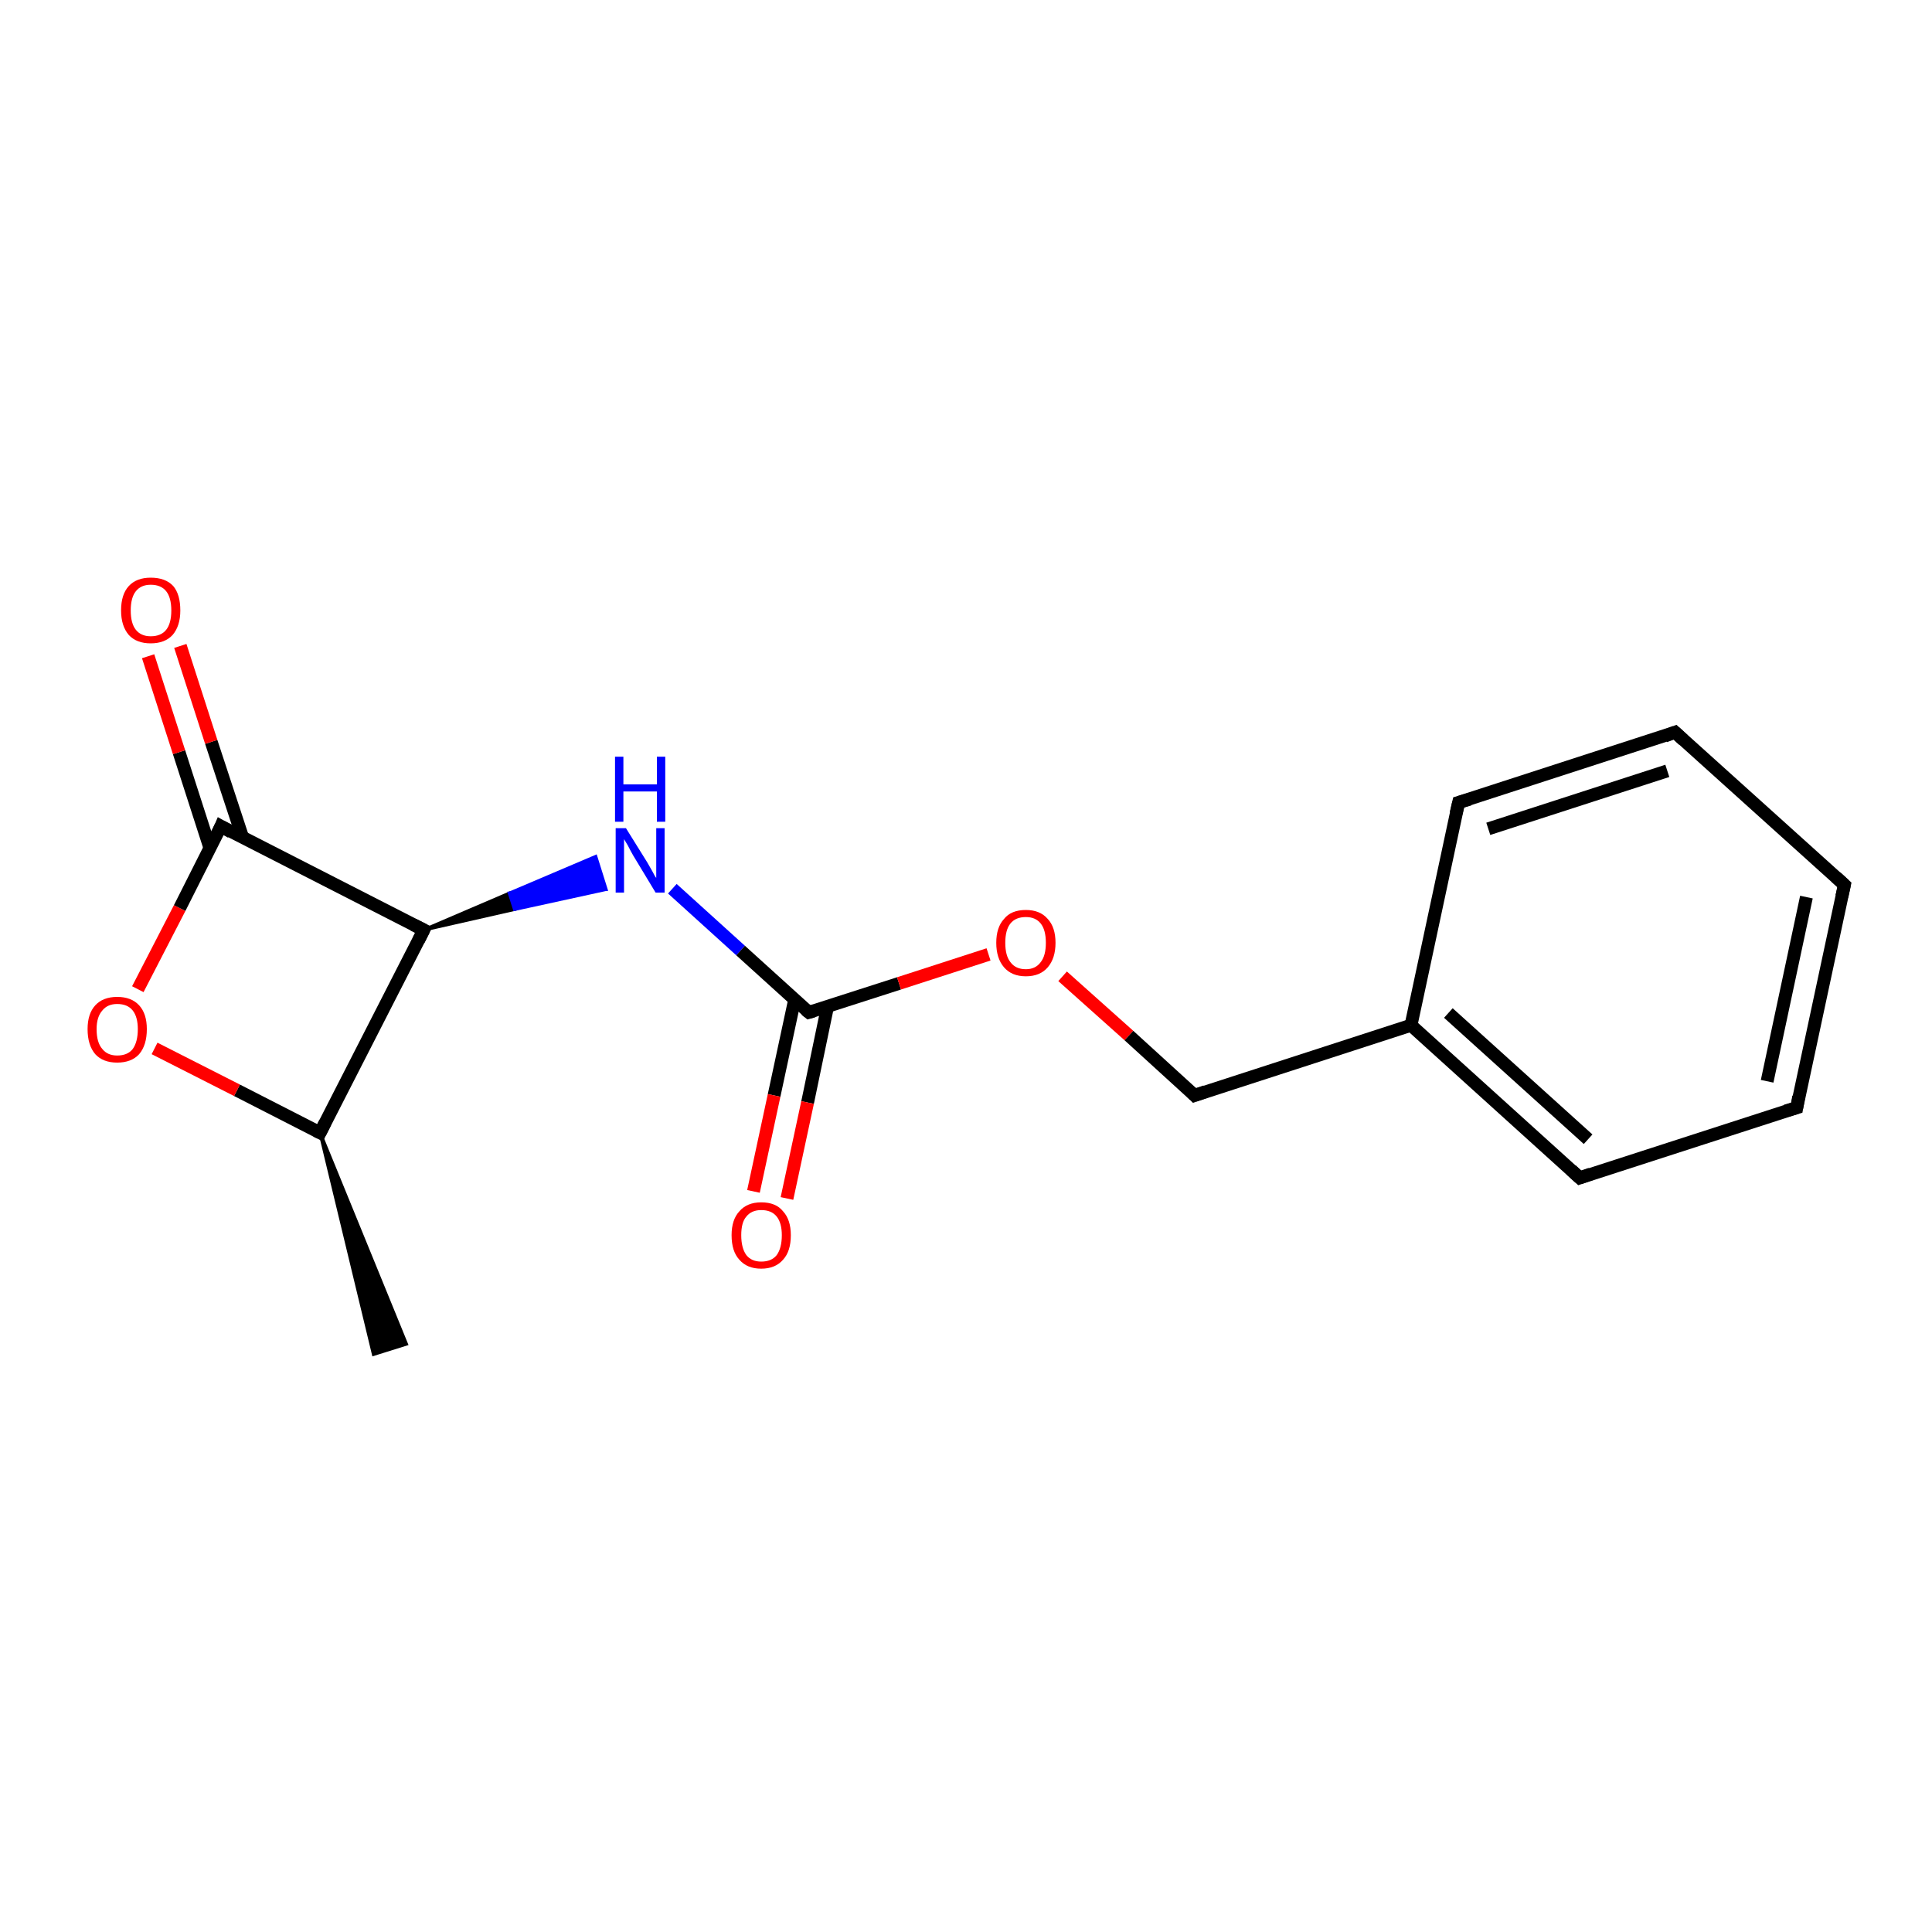 <?xml version='1.0' encoding='iso-8859-1'?>
<svg version='1.1' baseProfile='full'
              xmlns='http://www.w3.org/2000/svg'
                      xmlns:rdkit='http://www.rdkit.org/xml'
                      xmlns:xlink='http://www.w3.org/1999/xlink'
                  xml:space='preserve'
width='300px' height='300px' viewBox='0 0 300 300'>
<!-- END OF HEADER -->
<rect style='opacity:1.0;fill:#FFFFFF;stroke:none' width='300.0' height='300.0' x='0.0' y='0.0'> </rect>
<path class='bond-0 atom-1 atom-0' d='M 49.7,175.9 L 63.1,208.7 L 58.0,210.3 Z' style='fill:#000000;fill-rule:evenodd;fill-opacity:1;stroke:#000000;stroke-width:0.5px;stroke-linecap:butt;stroke-linejoin:miter;stroke-opacity:1;' />
<path class='bond-1 atom-1 atom-2' d='M 49.7,175.9 L 36.8,169.3' style='fill:none;fill-rule:evenodd;stroke:#000000;stroke-width:2.0px;stroke-linecap:butt;stroke-linejoin:miter;stroke-opacity:1' />
<path class='bond-1 atom-1 atom-2' d='M 36.8,169.3 L 24.0,162.8' style='fill:none;fill-rule:evenodd;stroke:#FF0000;stroke-width:2.0px;stroke-linecap:butt;stroke-linejoin:miter;stroke-opacity:1' />
<path class='bond-2 atom-2 atom-3' d='M 21.4,153.6 L 27.9,141.0' style='fill:none;fill-rule:evenodd;stroke:#FF0000;stroke-width:2.0px;stroke-linecap:butt;stroke-linejoin:miter;stroke-opacity:1' />
<path class='bond-2 atom-2 atom-3' d='M 27.9,141.0 L 34.3,128.3' style='fill:none;fill-rule:evenodd;stroke:#000000;stroke-width:2.0px;stroke-linecap:butt;stroke-linejoin:miter;stroke-opacity:1' />
<path class='bond-3 atom-3 atom-4' d='M 37.7,130.1 L 32.8,115.2' style='fill:none;fill-rule:evenodd;stroke:#000000;stroke-width:2.0px;stroke-linecap:butt;stroke-linejoin:miter;stroke-opacity:1' />
<path class='bond-3 atom-3 atom-4' d='M 32.8,115.2 L 28.0,100.3' style='fill:none;fill-rule:evenodd;stroke:#FF0000;stroke-width:2.0px;stroke-linecap:butt;stroke-linejoin:miter;stroke-opacity:1' />
<path class='bond-3 atom-3 atom-4' d='M 32.6,131.7 L 27.8,116.8' style='fill:none;fill-rule:evenodd;stroke:#000000;stroke-width:2.0px;stroke-linecap:butt;stroke-linejoin:miter;stroke-opacity:1' />
<path class='bond-3 atom-3 atom-4' d='M 27.8,116.8 L 23.0,101.9' style='fill:none;fill-rule:evenodd;stroke:#FF0000;stroke-width:2.0px;stroke-linecap:butt;stroke-linejoin:miter;stroke-opacity:1' />
<path class='bond-4 atom-3 atom-5' d='M 34.3,128.3 L 65.8,144.4' style='fill:none;fill-rule:evenodd;stroke:#000000;stroke-width:2.0px;stroke-linecap:butt;stroke-linejoin:miter;stroke-opacity:1' />
<path class='bond-5 atom-5 atom-6' d='M 65.8,144.4 L 79.1,138.7 L 79.9,141.2 Z' style='fill:#000000;fill-rule:evenodd;fill-opacity:1;stroke:#000000;stroke-width:0.5px;stroke-linecap:butt;stroke-linejoin:miter;stroke-opacity:1;' />
<path class='bond-5 atom-5 atom-6' d='M 79.1,138.7 L 94.1,138.1 L 92.5,133.0 Z' style='fill:#0000FF;fill-rule:evenodd;fill-opacity:1;stroke:#0000FF;stroke-width:0.5px;stroke-linecap:butt;stroke-linejoin:miter;stroke-opacity:1;' />
<path class='bond-5 atom-5 atom-6' d='M 79.1,138.7 L 79.9,141.2 L 94.1,138.1 Z' style='fill:#0000FF;fill-rule:evenodd;fill-opacity:1;stroke:#0000FF;stroke-width:0.5px;stroke-linecap:butt;stroke-linejoin:miter;stroke-opacity:1;' />
<path class='bond-6 atom-6 atom-7' d='M 104.4,138.0 L 115.0,147.6' style='fill:none;fill-rule:evenodd;stroke:#0000FF;stroke-width:2.0px;stroke-linecap:butt;stroke-linejoin:miter;stroke-opacity:1' />
<path class='bond-6 atom-6 atom-7' d='M 115.0,147.6 L 125.6,157.2' style='fill:none;fill-rule:evenodd;stroke:#000000;stroke-width:2.0px;stroke-linecap:butt;stroke-linejoin:miter;stroke-opacity:1' />
<path class='bond-7 atom-7 atom-8' d='M 123.4,155.2 L 120.2,170.1' style='fill:none;fill-rule:evenodd;stroke:#000000;stroke-width:2.0px;stroke-linecap:butt;stroke-linejoin:miter;stroke-opacity:1' />
<path class='bond-7 atom-7 atom-8' d='M 120.2,170.1 L 117.0,185.0' style='fill:none;fill-rule:evenodd;stroke:#FF0000;stroke-width:2.0px;stroke-linecap:butt;stroke-linejoin:miter;stroke-opacity:1' />
<path class='bond-7 atom-7 atom-8' d='M 128.5,156.3 L 125.4,171.2' style='fill:none;fill-rule:evenodd;stroke:#000000;stroke-width:2.0px;stroke-linecap:butt;stroke-linejoin:miter;stroke-opacity:1' />
<path class='bond-7 atom-7 atom-8' d='M 125.4,171.2 L 122.2,186.1' style='fill:none;fill-rule:evenodd;stroke:#FF0000;stroke-width:2.0px;stroke-linecap:butt;stroke-linejoin:miter;stroke-opacity:1' />
<path class='bond-8 atom-7 atom-9' d='M 125.6,157.2 L 139.6,152.7' style='fill:none;fill-rule:evenodd;stroke:#000000;stroke-width:2.0px;stroke-linecap:butt;stroke-linejoin:miter;stroke-opacity:1' />
<path class='bond-8 atom-7 atom-9' d='M 139.6,152.7 L 153.5,148.2' style='fill:none;fill-rule:evenodd;stroke:#FF0000;stroke-width:2.0px;stroke-linecap:butt;stroke-linejoin:miter;stroke-opacity:1' />
<path class='bond-9 atom-9 atom-10' d='M 165.0,151.6 L 175.3,160.8' style='fill:none;fill-rule:evenodd;stroke:#FF0000;stroke-width:2.0px;stroke-linecap:butt;stroke-linejoin:miter;stroke-opacity:1' />
<path class='bond-9 atom-9 atom-10' d='M 175.3,160.8 L 185.5,170.1' style='fill:none;fill-rule:evenodd;stroke:#000000;stroke-width:2.0px;stroke-linecap:butt;stroke-linejoin:miter;stroke-opacity:1' />
<path class='bond-10 atom-10 atom-11' d='M 185.5,170.1 L 219.1,159.2' style='fill:none;fill-rule:evenodd;stroke:#000000;stroke-width:2.0px;stroke-linecap:butt;stroke-linejoin:miter;stroke-opacity:1' />
<path class='bond-11 atom-11 atom-12' d='M 219.1,159.2 L 245.3,182.9' style='fill:none;fill-rule:evenodd;stroke:#000000;stroke-width:2.0px;stroke-linecap:butt;stroke-linejoin:miter;stroke-opacity:1' />
<path class='bond-11 atom-11 atom-12' d='M 224.9,157.3 L 246.6,176.9' style='fill:none;fill-rule:evenodd;stroke:#000000;stroke-width:2.0px;stroke-linecap:butt;stroke-linejoin:miter;stroke-opacity:1' />
<path class='bond-12 atom-12 atom-13' d='M 245.3,182.9 L 279.0,172.0' style='fill:none;fill-rule:evenodd;stroke:#000000;stroke-width:2.0px;stroke-linecap:butt;stroke-linejoin:miter;stroke-opacity:1' />
<path class='bond-13 atom-13 atom-14' d='M 279.0,172.0 L 286.4,137.4' style='fill:none;fill-rule:evenodd;stroke:#000000;stroke-width:2.0px;stroke-linecap:butt;stroke-linejoin:miter;stroke-opacity:1' />
<path class='bond-13 atom-13 atom-14' d='M 274.4,167.9 L 280.5,139.3' style='fill:none;fill-rule:evenodd;stroke:#000000;stroke-width:2.0px;stroke-linecap:butt;stroke-linejoin:miter;stroke-opacity:1' />
<path class='bond-14 atom-14 atom-15' d='M 286.4,137.4 L 260.1,113.7' style='fill:none;fill-rule:evenodd;stroke:#000000;stroke-width:2.0px;stroke-linecap:butt;stroke-linejoin:miter;stroke-opacity:1' />
<path class='bond-15 atom-15 atom-16' d='M 260.1,113.7 L 226.5,124.6' style='fill:none;fill-rule:evenodd;stroke:#000000;stroke-width:2.0px;stroke-linecap:butt;stroke-linejoin:miter;stroke-opacity:1' />
<path class='bond-15 atom-15 atom-16' d='M 258.9,119.7 L 231.1,128.7' style='fill:none;fill-rule:evenodd;stroke:#000000;stroke-width:2.0px;stroke-linecap:butt;stroke-linejoin:miter;stroke-opacity:1' />
<path class='bond-16 atom-5 atom-1' d='M 65.8,144.4 L 49.7,175.9' style='fill:none;fill-rule:evenodd;stroke:#000000;stroke-width:2.0px;stroke-linecap:butt;stroke-linejoin:miter;stroke-opacity:1' />
<path class='bond-17 atom-16 atom-11' d='M 226.5,124.6 L 219.1,159.2' style='fill:none;fill-rule:evenodd;stroke:#000000;stroke-width:2.0px;stroke-linecap:butt;stroke-linejoin:miter;stroke-opacity:1' />
<path d='M 49.1,175.6 L 49.7,175.9 L 50.5,174.3' style='fill:none;stroke:#000000;stroke-width:2.0px;stroke-linecap:butt;stroke-linejoin:miter;stroke-opacity:1;' />
<path d='M 34.0,129.0 L 34.3,128.3 L 35.9,129.2' style='fill:none;stroke:#000000;stroke-width:2.0px;stroke-linecap:butt;stroke-linejoin:miter;stroke-opacity:1;' />
<path d='M 64.2,143.6 L 65.8,144.4 L 65.0,146.0' style='fill:none;stroke:#000000;stroke-width:2.0px;stroke-linecap:butt;stroke-linejoin:miter;stroke-opacity:1;' />
<path d='M 125.1,156.8 L 125.6,157.2 L 126.3,157.0' style='fill:none;stroke:#000000;stroke-width:2.0px;stroke-linecap:butt;stroke-linejoin:miter;stroke-opacity:1;' />
<path d='M 185.0,169.6 L 185.5,170.1 L 187.2,169.5' style='fill:none;stroke:#000000;stroke-width:2.0px;stroke-linecap:butt;stroke-linejoin:miter;stroke-opacity:1;' />
<path d='M 244.0,181.7 L 245.3,182.9 L 247.0,182.3' style='fill:none;stroke:#000000;stroke-width:2.0px;stroke-linecap:butt;stroke-linejoin:miter;stroke-opacity:1;' />
<path d='M 277.3,172.5 L 279.0,172.0 L 279.3,170.3' style='fill:none;stroke:#000000;stroke-width:2.0px;stroke-linecap:butt;stroke-linejoin:miter;stroke-opacity:1;' />
<path d='M 286.0,139.2 L 286.4,137.4 L 285.1,136.2' style='fill:none;stroke:#000000;stroke-width:2.0px;stroke-linecap:butt;stroke-linejoin:miter;stroke-opacity:1;' />
<path d='M 261.4,114.9 L 260.1,113.7 L 258.5,114.3' style='fill:none;stroke:#000000;stroke-width:2.0px;stroke-linecap:butt;stroke-linejoin:miter;stroke-opacity:1;' />
<path d='M 228.2,124.1 L 226.5,124.6 L 226.1,126.3' style='fill:none;stroke:#000000;stroke-width:2.0px;stroke-linecap:butt;stroke-linejoin:miter;stroke-opacity:1;' />
<path class='atom-2' d='M 13.6 159.8
Q 13.6 157.4, 14.8 156.1
Q 16.0 154.8, 18.2 154.8
Q 20.4 154.8, 21.6 156.1
Q 22.8 157.4, 22.8 159.8
Q 22.8 162.3, 21.6 163.7
Q 20.4 165.0, 18.2 165.0
Q 16.0 165.0, 14.8 163.7
Q 13.6 162.3, 13.6 159.8
M 18.2 163.9
Q 19.8 163.9, 20.6 162.9
Q 21.4 161.8, 21.4 159.8
Q 21.4 157.9, 20.6 156.9
Q 19.8 155.9, 18.2 155.9
Q 16.7 155.9, 15.9 156.9
Q 15.0 157.9, 15.0 159.8
Q 15.0 161.9, 15.9 162.9
Q 16.7 163.9, 18.2 163.9
' fill='#FF0000'/>
<path class='atom-4' d='M 18.8 94.8
Q 18.8 92.3, 20.0 91.0
Q 21.2 89.7, 23.4 89.7
Q 25.7 89.7, 26.9 91.0
Q 28.0 92.3, 28.0 94.8
Q 28.0 97.2, 26.8 98.6
Q 25.6 99.9, 23.4 99.9
Q 21.2 99.9, 20.0 98.6
Q 18.8 97.2, 18.8 94.8
M 23.4 98.8
Q 25.0 98.8, 25.8 97.8
Q 26.6 96.8, 26.6 94.8
Q 26.6 92.8, 25.8 91.8
Q 25.0 90.8, 23.4 90.8
Q 21.9 90.8, 21.1 91.8
Q 20.3 92.8, 20.3 94.8
Q 20.3 96.8, 21.1 97.8
Q 21.9 98.8, 23.4 98.8
' fill='#FF0000'/>
<path class='atom-6' d='M 97.2 128.6
L 100.5 133.9
Q 100.8 134.4, 101.3 135.3
Q 101.8 136.3, 101.9 136.3
L 101.9 128.6
L 103.2 128.6
L 103.2 138.6
L 101.8 138.6
L 98.3 132.8
Q 97.9 132.1, 97.5 131.3
Q 97.0 130.5, 96.9 130.3
L 96.9 138.6
L 95.6 138.6
L 95.6 128.6
L 97.2 128.6
' fill='#0000FF'/>
<path class='atom-6' d='M 95.5 117.5
L 96.8 117.5
L 96.8 121.8
L 102.0 121.8
L 102.0 117.5
L 103.3 117.5
L 103.3 127.6
L 102.0 127.6
L 102.0 122.9
L 96.8 122.9
L 96.8 127.6
L 95.5 127.6
L 95.5 117.5
' fill='#0000FF'/>
<path class='atom-8' d='M 113.6 191.8
Q 113.6 189.4, 114.8 188.1
Q 116.0 186.7, 118.2 186.7
Q 120.5 186.7, 121.6 188.1
Q 122.8 189.4, 122.8 191.8
Q 122.8 194.3, 121.6 195.6
Q 120.4 197.0, 118.2 197.0
Q 116.0 197.0, 114.8 195.6
Q 113.6 194.3, 113.6 191.8
M 118.2 195.9
Q 119.8 195.9, 120.6 194.9
Q 121.4 193.8, 121.4 191.8
Q 121.4 189.9, 120.6 188.9
Q 119.8 187.9, 118.2 187.9
Q 116.7 187.9, 115.9 188.9
Q 115.1 189.8, 115.1 191.8
Q 115.1 193.8, 115.9 194.9
Q 116.7 195.9, 118.2 195.9
' fill='#FF0000'/>
<path class='atom-9' d='M 154.7 146.4
Q 154.7 144.0, 155.9 142.7
Q 157.0 141.3, 159.3 141.3
Q 161.5 141.3, 162.7 142.7
Q 163.9 144.0, 163.9 146.4
Q 163.9 148.8, 162.7 150.2
Q 161.5 151.6, 159.3 151.6
Q 157.1 151.6, 155.9 150.2
Q 154.7 148.8, 154.7 146.4
M 159.3 150.5
Q 160.8 150.5, 161.6 149.4
Q 162.4 148.4, 162.4 146.4
Q 162.4 144.4, 161.6 143.4
Q 160.8 142.4, 159.3 142.4
Q 157.7 142.4, 156.9 143.4
Q 156.1 144.4, 156.1 146.4
Q 156.1 148.4, 156.9 149.4
Q 157.7 150.5, 159.3 150.5
' fill='#FF0000'/>
</svg>
